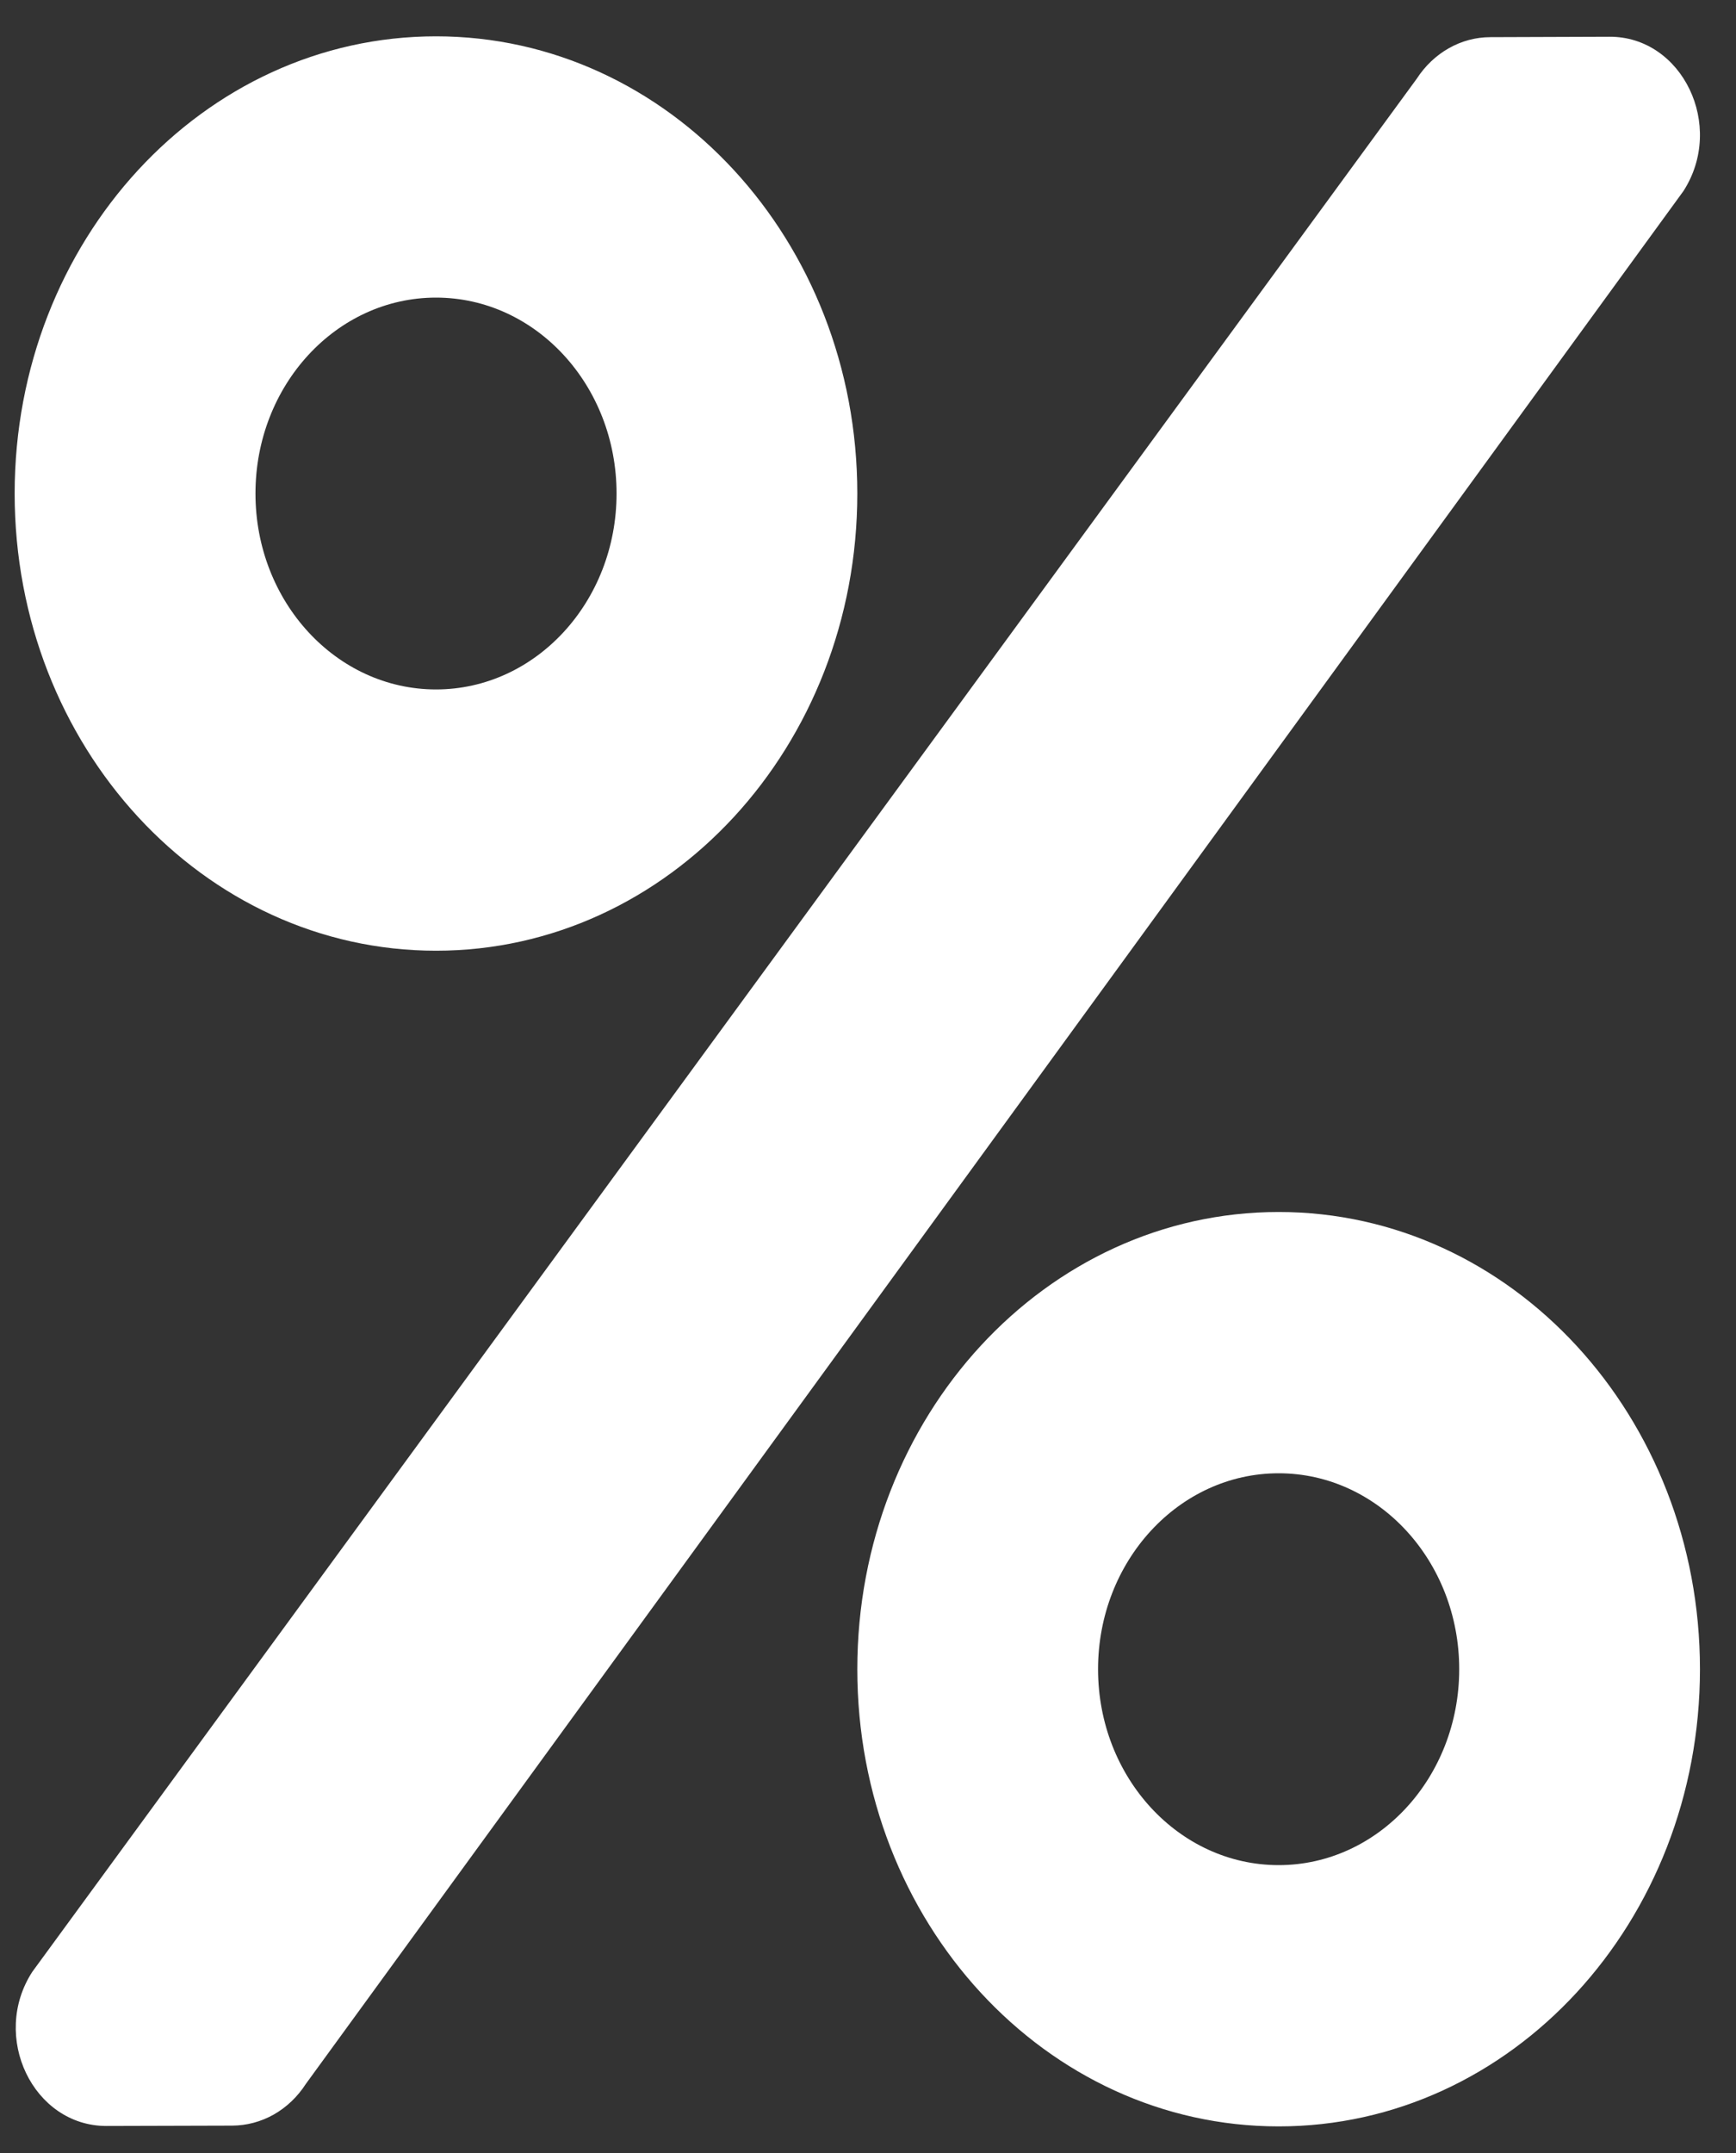 <svg width="25" height="31" viewBox="0 0 25 31" fill="none" xmlns="http://www.w3.org/2000/svg">
<rect x="0" y="0" width="25" height="31" fill="#333333" stroke="none"/>
<path d="M6.279 13.689C9.632 13.689 12.346 10.745 12.346 7.106C12.346 3.468 9.632 0.523 6.279 0.523C2.926 0.523 0.211 3.468 0.211 7.106C0.211 10.745 2.926 13.689 6.279 13.689ZM6.279 4.285C7.714 4.285 8.879 5.548 8.879 7.106C8.879 8.664 7.714 9.927 6.279 9.927C4.843 9.927 3.679 8.664 3.679 7.106C3.679 5.548 4.843 4.285 6.279 4.285ZM18.414 17.451C15.06 17.451 12.346 20.396 12.346 24.034C12.346 27.673 15.06 30.617 18.414 30.617C21.767 30.617 24.481 27.673 24.481 24.034C24.481 20.396 21.767 17.451 18.414 17.451ZM18.414 26.855C16.978 26.855 15.813 25.592 15.813 24.034C15.813 22.477 16.978 21.213 18.414 21.213C19.849 21.213 21.014 22.477 21.014 24.034C21.014 25.592 19.849 26.855 18.414 26.855ZM21.464 0.535L23.175 0.529C24.227 0.523 24.849 1.81 24.243 2.751L4.404 30.006C4.285 30.191 4.126 30.342 3.941 30.447C3.756 30.551 3.551 30.605 3.343 30.606L1.533 30.611C0.477 30.611 -0.141 29.324 0.466 28.39L20.402 1.134C20.646 0.758 21.041 0.535 21.464 0.535Z" fill="#ffffff"/>
</svg>

